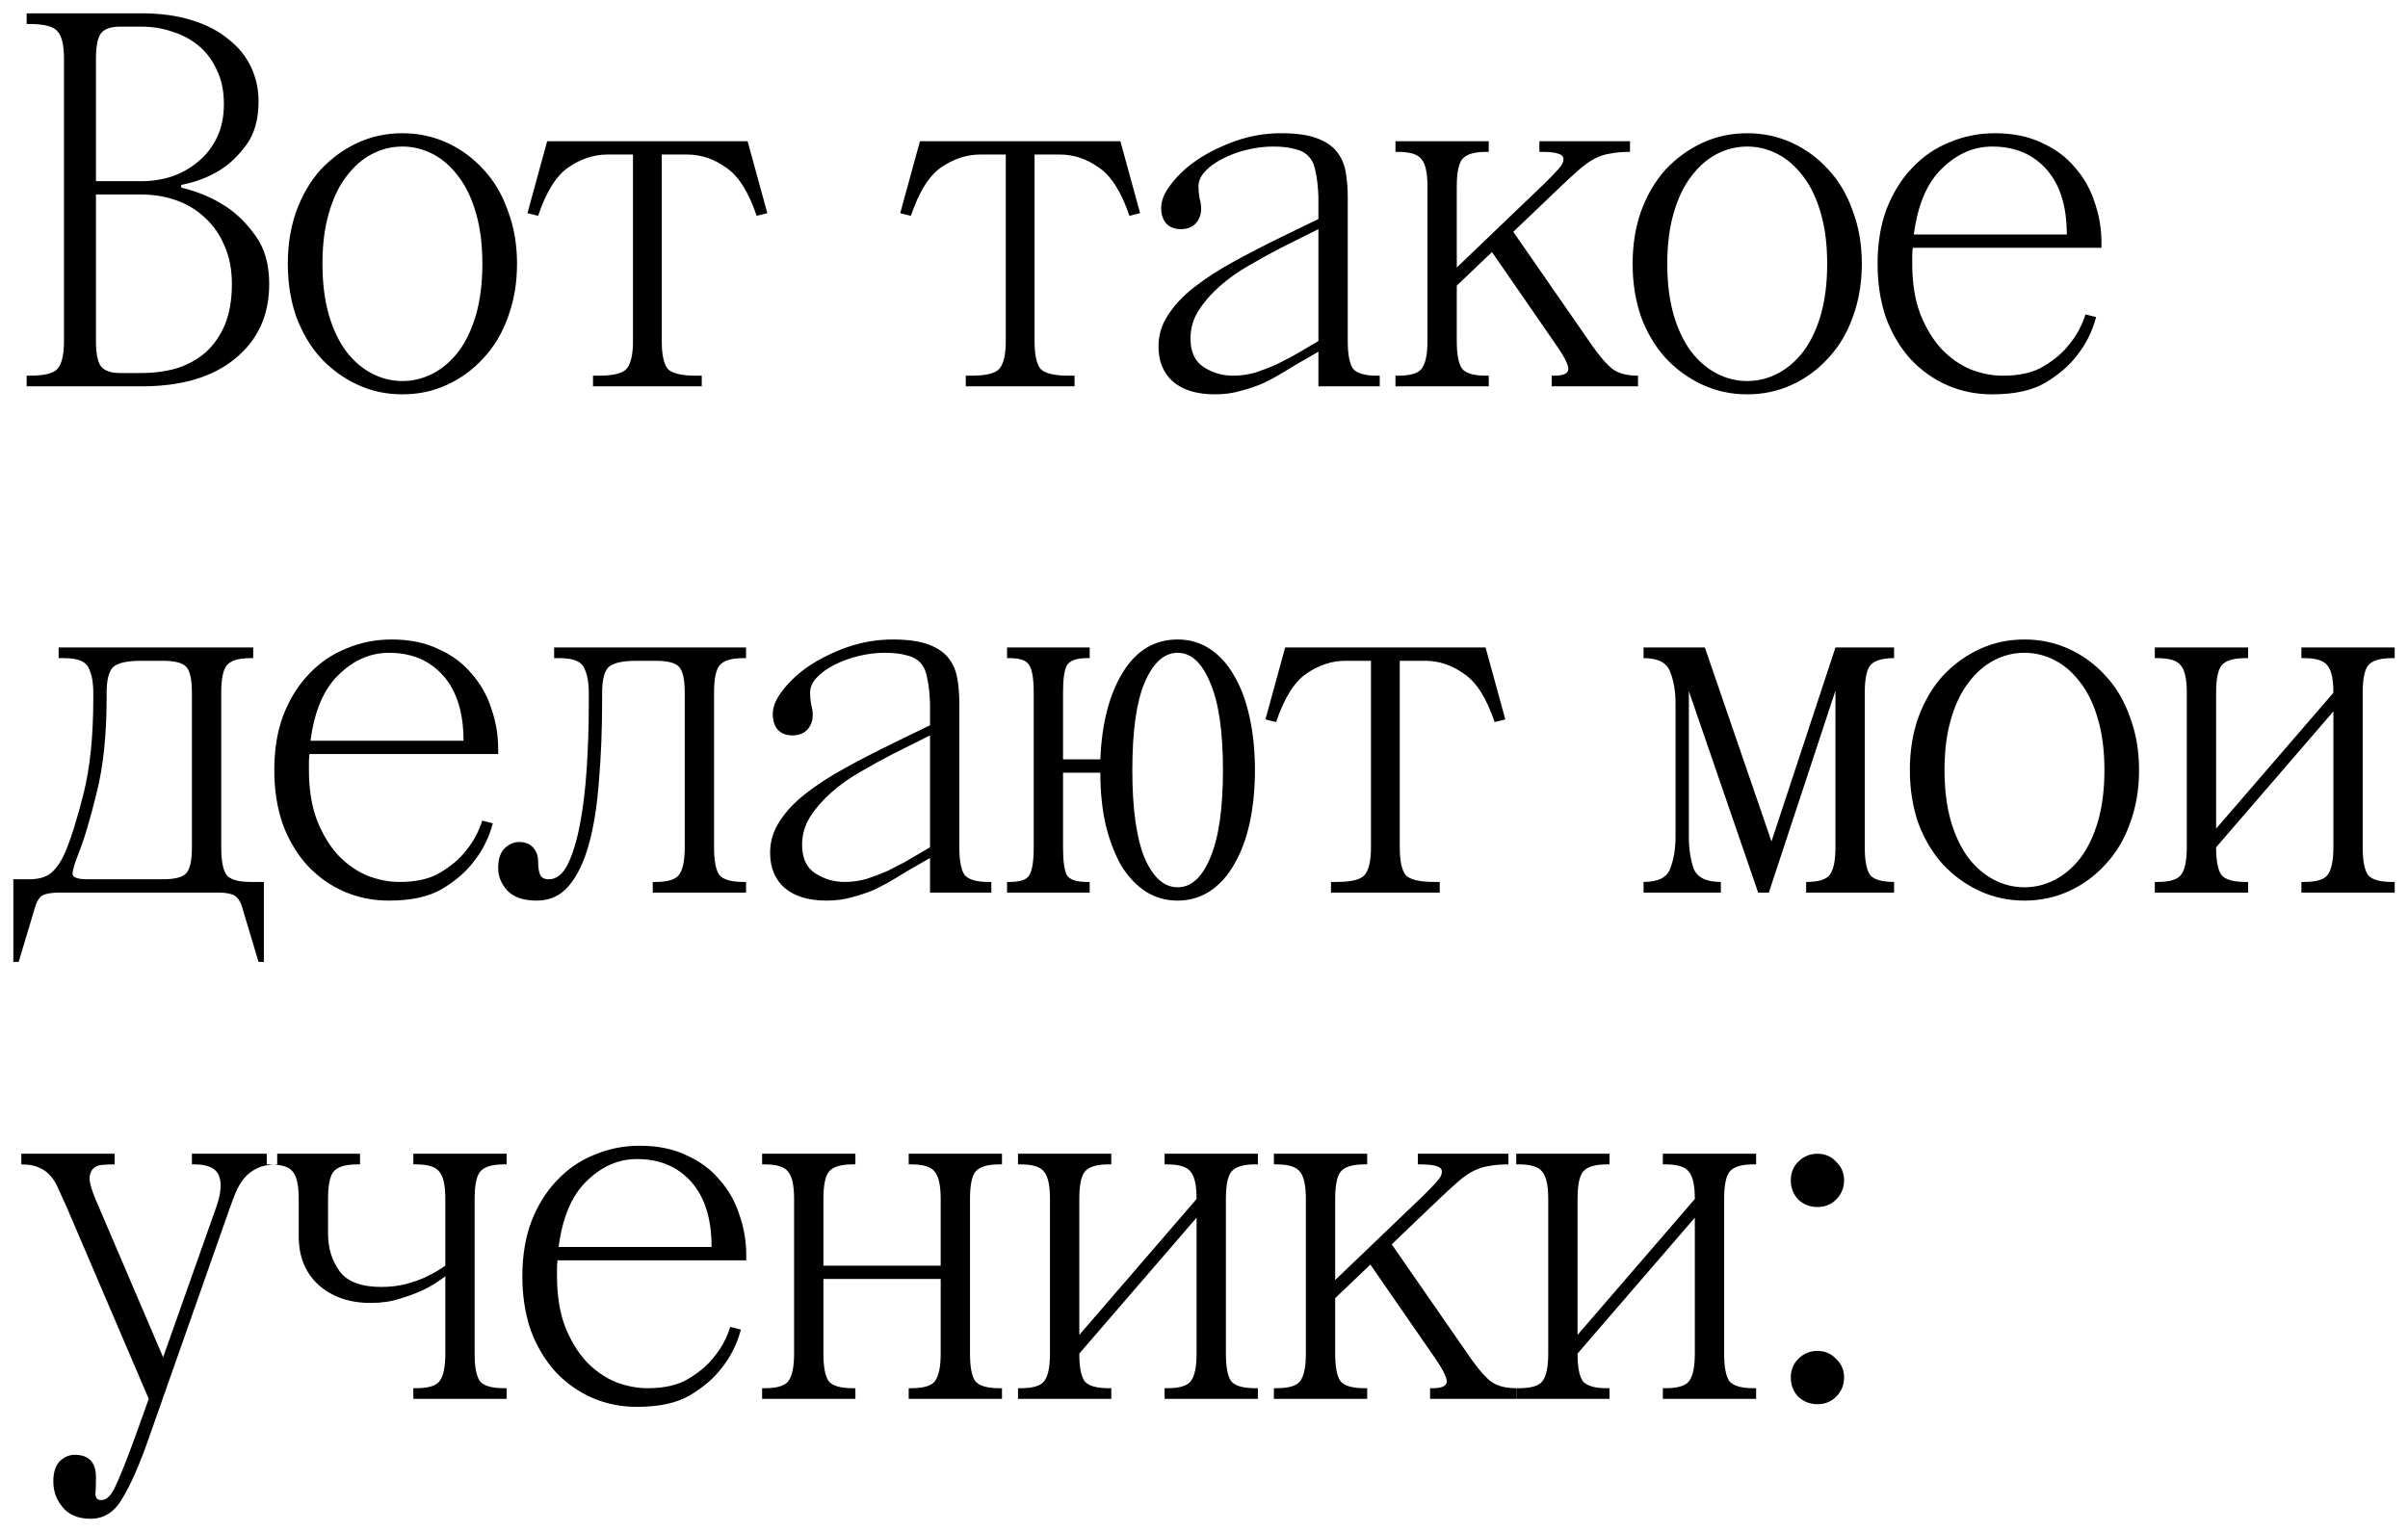 <?xml version="1.0" encoding="UTF-8"?> <svg xmlns="http://www.w3.org/2000/svg" viewBox="5932.192 3914.926 180.694 115"><path fill="black" fill-opacity="1" stroke="" stroke-opacity="1" stroke-width="1" fill-rule="evenodd" id="tSvge331cb8431" d="M 5934.393 3943.126 C 5935.513 3943.126 5936.219 3942.953 5936.513 3942.606 C 5936.833 3942.233 5936.993 3941.539 5936.993 3940.526 C 5936.993 3919.326 5936.993 3919.326 5936.993 3919.326 C 5936.993 3918.313 5936.833 3917.633 5936.513 3917.286 C 5936.219 3916.913 5935.513 3916.726 5934.393 3916.726 C 5934.193 3916.726 5934.193 3916.726 5934.193 3916.726 C 5934.193 3916.726 5934.193 3915.926 5934.193 3915.926 C 5934.193 3915.926 5942.793 3915.926 5942.793 3915.926 C 5944.233 3915.926 5945.499 3916.099 5946.593 3916.446 C 5947.713 3916.793 5948.633 3917.273 5949.353 3917.886 C 5950.099 3918.473 5950.659 3919.166 5951.033 3919.966 C 5951.406 3920.766 5951.593 3921.619 5951.593 3922.526 C 5951.593 3923.886 5951.286 3924.979 5950.673 3925.806 C 5950.086 3926.606 5949.433 3927.233 5948.713 3927.686 C 5947.859 3928.219 5946.886 3928.593 5945.793 3928.806 C 5945.793 3929.006 5945.793 3929.006 5945.793 3929.006 C 5947.019 3929.299 5948.126 3929.766 5949.113 3930.406 C 5949.939 3930.939 5950.686 3931.673 5951.353 3932.606 C 5952.046 3933.539 5952.393 3934.753 5952.393 3936.246 C 5952.393 3938.593 5951.539 3940.459 5949.833 3941.846 C 5948.153 3943.233 5945.806 3943.926 5942.793 3943.926 C 5934.193 3943.926 5934.193 3943.926 5934.193 3943.926 C 5934.193 3943.926 5934.193 3943.126 5934.193 3943.126 C 5934.193 3943.126 5934.393 3943.126 5934.393 3943.126 M 5941.193 3942.926 C 5942.793 3942.926 5942.793 3942.926 5942.793 3942.926 C 5943.753 3942.926 5944.646 3942.806 5945.473 3942.566 C 5946.299 3942.299 5947.019 3941.899 5947.633 3941.366 C 5948.246 3940.806 5948.726 3940.113 5949.073 3939.286 C 5949.419 3938.433 5949.593 3937.419 5949.593 3936.246 C 5949.593 3935.153 5949.406 3934.193 5949.033 3933.366 C 5948.686 3932.539 5948.206 3931.846 5947.593 3931.286 C 5946.979 3930.699 5946.259 3930.259 5945.433 3929.966 C 5944.606 3929.673 5943.726 3929.526 5942.793 3929.526 C 5939.393 3929.526 5939.393 3929.526 5939.393 3929.526 C 5939.393 3929.526 5939.393 3940.526 5939.393 3940.526 C 5939.393 3941.433 5939.513 3942.059 5939.753 3942.406 C 5940.019 3942.753 5940.499 3942.926 5941.193 3942.926Z M 5939.393 3928.526 C 5942.793 3928.526 5942.793 3928.526 5942.793 3928.526 C 5943.593 3928.526 5944.366 3928.406 5945.113 3928.166 C 5945.859 3927.899 5946.513 3927.526 5947.073 3927.046 C 5947.659 3926.566 5948.126 3925.966 5948.473 3925.246 C 5948.819 3924.526 5948.993 3923.686 5948.993 3922.726 C 5948.993 3921.766 5948.819 3920.926 5948.473 3920.206 C 5948.153 3919.486 5947.713 3918.886 5947.153 3918.406 C 5946.593 3917.926 5945.939 3917.566 5945.193 3917.326 C 5944.446 3917.059 5943.646 3916.926 5942.793 3916.926 C 5941.193 3916.926 5941.193 3916.926 5941.193 3916.926 C 5940.499 3916.926 5940.019 3917.099 5939.753 3917.446 C 5939.513 3917.793 5939.393 3918.419 5939.393 3919.326 C 5939.393 3928.526 5939.393 3928.526 5939.393 3928.526 M 5953.789 3934.726 C 5953.789 3933.286 5954.003 3931.966 5954.429 3930.766 C 5954.883 3929.539 5955.496 3928.499 5956.269 3927.646 C 5957.069 3926.793 5957.989 3926.126 5959.029 3925.646 C 5960.069 3925.166 5961.189 3924.926 5962.389 3924.926 C 5963.589 3924.926 5964.709 3925.166 5965.749 3925.646 C 5966.789 3926.126 5967.696 3926.793 5968.469 3927.646 C 5969.269 3928.499 5969.883 3929.539 5970.309 3930.766 C 5970.763 3931.966 5970.989 3933.286 5970.989 3934.726 C 5970.989 3936.166 5970.763 3937.499 5970.309 3938.726 C 5969.883 3939.926 5969.269 3940.953 5968.469 3941.806 C 5967.696 3942.659 5966.789 3943.326 5965.749 3943.806 C 5964.709 3944.286 5963.589 3944.526 5962.389 3944.526 C 5961.189 3944.526 5960.069 3944.286 5959.029 3943.806 C 5957.989 3943.326 5957.069 3942.659 5956.269 3941.806 C 5955.496 3940.953 5954.883 3939.926 5954.429 3938.726 C 5954.003 3937.499 5953.789 3936.166 5953.789 3934.726Z M 5956.389 3934.726 C 5956.389 3936.166 5956.549 3937.446 5956.869 3938.566 C 5957.189 3939.659 5957.629 3940.579 5958.189 3941.326 C 5958.749 3942.046 5959.389 3942.593 5960.109 3942.966 C 5960.829 3943.339 5961.589 3943.526 5962.389 3943.526 C 5963.189 3943.526 5963.949 3943.339 5964.669 3942.966 C 5965.389 3942.593 5966.029 3942.046 5966.589 3941.326 C 5967.149 3940.579 5967.589 3939.659 5967.909 3938.566 C 5968.229 3937.446 5968.389 3936.166 5968.389 3934.726 C 5968.389 3933.286 5968.229 3932.019 5967.909 3930.926 C 5967.589 3929.806 5967.149 3928.886 5966.589 3928.166 C 5966.029 3927.419 5965.389 3926.859 5964.669 3926.486 C 5963.949 3926.113 5963.189 3925.926 5962.389 3925.926 C 5961.589 3925.926 5960.829 3926.113 5960.109 3926.486 C 5959.389 3926.859 5958.749 3927.419 5958.189 3928.166 C 5957.629 3928.886 5957.189 3929.806 5956.869 3930.926 C 5956.549 3932.019 5956.389 3933.286 5956.389 3934.726Z M 5973.251 3925.526 C 5988.291 3925.526 5988.291 3925.526 5988.291 3925.526 C 5988.291 3925.526 5989.771 3930.926 5989.771 3930.926 C 5989.771 3930.926 5988.971 3931.126 5988.971 3931.126 C 5988.357 3929.313 5987.584 3928.099 5986.651 3927.486 C 5985.744 3926.846 5984.784 3926.526 5983.771 3926.526 C 5981.851 3926.526 5981.851 3926.526 5981.851 3926.526 C 5981.851 3926.526 5981.851 3940.526 5981.851 3940.526 C 5981.851 3941.539 5981.997 3942.233 5982.291 3942.606 C 5982.611 3942.953 5983.331 3943.126 5984.451 3943.126 C 5984.851 3943.126 5984.851 3943.126 5984.851 3943.126 C 5984.851 3943.126 5984.851 3943.926 5984.851 3943.926 C 5984.851 3943.926 5976.691 3943.926 5976.691 3943.926 C 5976.691 3943.926 5976.691 3943.126 5976.691 3943.126 C 5976.691 3943.126 5977.091 3943.126 5977.091 3943.126 C 5978.211 3943.126 5978.917 3942.953 5979.211 3942.606 C 5979.531 3942.233 5979.691 3941.539 5979.691 3940.526 C 5979.691 3926.526 5979.691 3926.526 5979.691 3926.526 C 5979.691 3926.526 5977.771 3926.526 5977.771 3926.526 C 5976.757 3926.526 5975.784 3926.846 5974.851 3927.486 C 5973.944 3928.099 5973.184 3929.313 5972.571 3931.126 C 5971.771 3930.926 5971.771 3930.926 5971.771 3930.926 C 5971.771 3930.926 5973.251 3925.526 5973.251 3925.526 M 6001.224 3925.526 C 6016.264 3925.526 6016.264 3925.526 6016.264 3925.526 C 6016.264 3925.526 6017.744 3930.926 6017.744 3930.926 C 6017.744 3930.926 6016.944 3931.126 6016.944 3931.126 C 6016.331 3929.313 6015.557 3928.099 6014.624 3927.486 C 6013.717 3926.846 6012.757 3926.526 6011.744 3926.526 C 6009.824 3926.526 6009.824 3926.526 6009.824 3926.526 C 6009.824 3926.526 6009.824 3940.526 6009.824 3940.526 C 6009.824 3941.539 6009.971 3942.233 6010.264 3942.606 C 6010.584 3942.953 6011.304 3943.126 6012.424 3943.126 C 6012.824 3943.126 6012.824 3943.126 6012.824 3943.126 C 6012.824 3943.126 6012.824 3943.926 6012.824 3943.926 C 6012.824 3943.926 6004.664 3943.926 6004.664 3943.926 C 6004.664 3943.926 6004.664 3943.126 6004.664 3943.126 C 6004.664 3943.126 6005.064 3943.126 6005.064 3943.126 C 6006.184 3943.126 6006.891 3942.953 6007.184 3942.606 C 6007.504 3942.233 6007.664 3941.539 6007.664 3940.526 C 6007.664 3926.526 6007.664 3926.526 6007.664 3926.526 C 6007.664 3926.526 6005.744 3926.526 6005.744 3926.526 C 6004.731 3926.526 6003.757 3926.846 6002.824 3927.486 C 6001.917 3928.099 6001.157 3929.313 6000.544 3931.126 C 5999.744 3930.926 5999.744 3930.926 5999.744 3930.926 C 5999.744 3930.926 6001.224 3925.526 6001.224 3925.526 M 6019.125 3940.926 C 6019.125 3940.073 6019.365 3939.286 6019.845 3938.566 C 6020.325 3937.819 6020.979 3937.126 6021.805 3936.486 C 6022.659 3935.819 6023.645 3935.179 6024.765 3934.566 C 6025.885 3933.953 6027.072 3933.339 6028.325 3932.726 C 6031.125 3931.366 6031.125 3931.366 6031.125 3931.366 C 6031.125 3931.366 6031.125 3929.726 6031.125 3929.726 C 6031.099 3928.979 6031.032 3928.366 6030.925 3927.886 C 6030.845 3927.379 6030.685 3926.993 6030.445 3926.726 C 6030.205 3926.433 6029.859 3926.233 6029.405 3926.126 C 6028.979 3925.993 6028.419 3925.926 6027.725 3925.926 C 6027.085 3925.926 6026.432 3926.006 6025.765 3926.166 C 6025.099 3926.326 6024.485 3926.553 6023.925 3926.846 C 6023.392 3927.113 6022.952 3927.433 6022.605 3927.806 C 6022.285 3928.153 6022.125 3928.526 6022.125 3928.926 C 6022.125 3929.219 6022.152 3929.513 6022.205 3929.806 C 6022.285 3930.099 6022.325 3930.353 6022.325 3930.566 C 6022.325 3931.046 6022.179 3931.433 6021.885 3931.726 C 6021.619 3931.993 6021.259 3932.126 6020.805 3932.126 C 6020.352 3932.126 6019.992 3931.993 6019.725 3931.726 C 6019.459 3931.433 6019.325 3931.033 6019.325 3930.526 C 6019.325 3929.966 6019.579 3929.366 6020.085 3928.726 C 6020.592 3928.059 6021.259 3927.446 6022.085 3926.886 C 6022.939 3926.326 6023.899 3925.859 6024.965 3925.486 C 6026.059 3925.113 6027.179 3924.926 6028.325 3924.926 C 6029.419 3924.926 6030.299 3925.046 6030.965 3925.286 C 6031.632 3925.526 6032.139 3925.859 6032.485 3926.286 C 6032.832 3926.713 6033.059 3927.219 6033.166 3927.806 C 6033.272 3928.393 6033.326 3929.033 6033.326 3929.726 C 6033.326 3940.526 6033.326 3940.526 6033.326 3940.526 C 6033.326 3941.539 6033.459 3942.233 6033.726 3942.606 C 6034.019 3942.953 6034.619 3943.126 6035.526 3943.126 C 6035.726 3943.126 6035.726 3943.126 6035.726 3943.126 C 6035.726 3943.126 6035.726 3943.926 6035.726 3943.926 C 6035.726 3943.926 6031.125 3943.926 6031.125 3943.926 C 6031.125 3943.926 6031.125 3941.326 6031.125 3941.326 C 6031.125 3941.326 6030.085 3941.926 6030.085 3941.926 C 6029.605 3942.193 6029.112 3942.486 6028.605 3942.806 C 6028.125 3943.099 6027.619 3943.379 6027.085 3943.646 C 6026.552 3943.886 6025.979 3944.086 6025.365 3944.246 C 6024.752 3944.433 6024.085 3944.526 6023.365 3944.526 C 6022.005 3944.526 6020.952 3944.206 6020.205 3943.566 C 6019.485 3942.926 6019.125 3942.046 6019.125 3940.926Z M 6021.525 3940.326 C 6021.525 3941.339 6021.859 3942.059 6022.525 3942.486 C 6023.192 3942.913 6023.925 3943.126 6024.725 3943.126 C 6025.285 3943.126 6025.845 3943.046 6026.405 3942.886 C 6026.965 3942.699 6027.485 3942.499 6027.965 3942.286 C 6028.445 3942.046 6028.859 3941.833 6029.205 3941.646 C 6029.579 3941.433 6029.832 3941.286 6029.965 3941.206 C 6031.125 3940.526 6031.125 3940.526 6031.125 3940.526 C 6031.125 3940.526 6031.125 3932.126 6031.125 3932.126 C 6031.125 3932.126 6028.325 3933.526 6028.325 3933.526 C 6027.552 3933.926 6026.752 3934.366 6025.925 3934.846 C 6025.125 3935.299 6024.392 3935.819 6023.725 3936.406 C 6023.085 3936.966 6022.552 3937.579 6022.125 3938.246 C 6021.725 3938.886 6021.525 3939.579 6021.525 3940.326Z M 6036.907 3926.326 C 6036.907 3925.526 6036.907 3925.526 6036.907 3925.526 C 6036.907 3925.526 6043.907 3925.526 6043.907 3925.526 C 6043.907 3925.526 6043.907 3926.326 6043.907 3926.326 C 6043.907 3926.326 6043.707 3926.326 6043.707 3926.326 C 6042.8 3926.326 6042.2 3926.513 6041.907 3926.886 C 6041.64 3927.233 6041.507 3927.913 6041.507 3928.926 C 6041.507 3935.006 6041.507 3935.006 6041.507 3935.006 C 6041.507 3935.006 6048.187 3928.606 6048.187 3928.606 C 6048.56 3928.233 6048.867 3927.913 6049.107 3927.646 C 6049.374 3927.353 6049.507 3927.113 6049.507 3926.926 C 6049.534 3926.713 6049.427 3926.566 6049.187 3926.486 C 6048.947 3926.379 6048.52 3926.326 6047.907 3926.326 C 6047.707 3926.326 6047.707 3926.326 6047.707 3926.326 C 6047.707 3926.326 6047.707 3925.526 6047.707 3925.526 C 6047.707 3925.526 6054.507 3925.526 6054.507 3925.526 C 6054.507 3925.526 6054.507 3926.326 6054.507 3926.326 C 6053.947 3926.326 6053.467 3926.366 6053.067 3926.446 C 6052.667 3926.499 6052.28 3926.619 6051.907 3926.806 C 6051.534 3926.993 6051.147 3927.259 6050.747 3927.606 C 6050.347 3927.953 6049.867 3928.393 6049.307 3928.926 C 6045.747 3932.326 6045.747 3932.326 6045.747 3932.326 C 6045.747 3932.326 6051.707 3940.926 6051.707 3940.926 C 6052.294 3941.753 6052.8 3942.326 6053.227 3942.646 C 6053.68 3942.966 6054.307 3943.126 6055.107 3943.126 C 6055.107 3943.926 6055.107 3943.926 6055.107 3943.926 C 6055.107 3943.926 6048.627 3943.926 6048.627 3943.926 C 6048.627 3943.926 6048.627 3943.126 6048.627 3943.126 C 6048.627 3943.126 6048.827 3943.126 6048.827 3943.126 C 6049.44 3943.126 6049.787 3942.993 6049.867 3942.726 C 6049.947 3942.459 6049.68 3941.873 6049.067 3940.966 C 6044.147 3933.846 6044.147 3933.846 6044.147 3933.846 C 6044.147 3933.846 6041.507 3936.366 6041.507 3936.366 C 6041.507 3936.366 6041.507 3940.526 6041.507 3940.526 C 6041.507 3941.539 6041.64 3942.233 6041.907 3942.606 C 6042.2 3942.953 6042.8 3943.126 6043.707 3943.126 C 6043.907 3943.126 6043.907 3943.126 6043.907 3943.126 C 6043.907 3943.126 6043.907 3943.926 6043.907 3943.926 C 6043.907 3943.926 6036.907 3943.926 6036.907 3943.926 C 6036.907 3943.926 6036.907 3943.126 6036.907 3943.126 C 6036.907 3943.126 6037.107 3943.126 6037.107 3943.126 C 6038.014 3943.126 6038.6 3942.953 6038.867 3942.606 C 6039.16 3942.233 6039.307 3941.539 6039.307 3940.526 C 6039.307 3928.926 6039.307 3928.926 6039.307 3928.926 C 6039.307 3927.913 6039.16 3927.233 6038.867 3926.886 C 6038.6 3926.513 6038.014 3926.326 6037.107 3926.326 C 6036.907 3926.326 6036.907 3926.326 6036.907 3926.326 M 6054.702 3934.726 C 6054.702 3933.286 6054.916 3931.966 6055.342 3930.766 C 6055.796 3929.539 6056.409 3928.499 6057.182 3927.646 C 6057.982 3926.793 6058.902 3926.126 6059.942 3925.646 C 6060.982 3925.166 6062.102 3924.926 6063.302 3924.926 C 6064.502 3924.926 6065.622 3925.166 6066.662 3925.646 C 6067.702 3926.126 6068.609 3926.793 6069.382 3927.646 C 6070.182 3928.499 6070.796 3929.539 6071.222 3930.766 C 6071.676 3931.966 6071.902 3933.286 6071.902 3934.726 C 6071.902 3936.166 6071.676 3937.499 6071.222 3938.726 C 6070.796 3939.926 6070.182 3940.953 6069.382 3941.806 C 6068.609 3942.659 6067.702 3943.326 6066.662 3943.806 C 6065.622 3944.286 6064.502 3944.526 6063.302 3944.526 C 6062.102 3944.526 6060.982 3944.286 6059.942 3943.806 C 6058.902 3943.326 6057.982 3942.659 6057.182 3941.806 C 6056.409 3940.953 6055.796 3939.926 6055.342 3938.726 C 6054.916 3937.499 6054.702 3936.166 6054.702 3934.726Z M 6057.302 3934.726 C 6057.302 3936.166 6057.462 3937.446 6057.782 3938.566 C 6058.102 3939.659 6058.542 3940.579 6059.102 3941.326 C 6059.662 3942.046 6060.302 3942.593 6061.022 3942.966 C 6061.742 3943.339 6062.502 3943.526 6063.302 3943.526 C 6064.102 3943.526 6064.862 3943.339 6065.582 3942.966 C 6066.302 3942.593 6066.942 3942.046 6067.502 3941.326 C 6068.062 3940.579 6068.502 3939.659 6068.822 3938.566 C 6069.142 3937.446 6069.302 3936.166 6069.302 3934.726 C 6069.302 3933.286 6069.142 3932.019 6068.822 3930.926 C 6068.502 3929.806 6068.062 3928.886 6067.502 3928.166 C 6066.942 3927.419 6066.302 3926.859 6065.582 3926.486 C 6064.862 3926.113 6064.102 3925.926 6063.302 3925.926 C 6062.502 3925.926 6061.742 3926.113 6061.022 3926.486 C 6060.302 3926.859 6059.662 3927.419 6059.102 3928.166 C 6058.542 3928.886 6058.102 3929.806 6057.782 3930.926 C 6057.462 3932.019 6057.302 3933.286 6057.302 3934.726Z M 6073.084 3934.726 C 6073.084 3933.179 6073.31 3931.806 6073.764 3930.606 C 6074.244 3929.379 6074.884 3928.353 6075.684 3927.526 C 6076.484 3926.673 6077.417 3926.033 6078.484 3925.606 C 6079.55 3925.153 6080.684 3924.926 6081.884 3924.926 C 6083.244 3924.926 6084.417 3925.166 6085.404 3925.646 C 6086.417 3926.099 6087.244 3926.713 6087.884 3927.486 C 6088.55 3928.233 6089.044 3929.099 6089.364 3930.086 C 6089.71 3931.073 6089.884 3932.086 6089.884 3933.126 C 6089.884 3933.526 6089.884 3933.526 6089.884 3933.526 C 6089.884 3933.526 6075.724 3933.526 6075.724 3933.526 C 6075.697 3933.739 6075.684 3933.939 6075.684 3934.126 C 6075.684 3934.313 6075.684 3934.513 6075.684 3934.726 C 6075.684 3936.166 6075.884 3937.419 6076.284 3938.486 C 6076.71 3939.553 6077.244 3940.433 6077.884 3941.126 C 6078.524 3941.793 6079.244 3942.299 6080.044 3942.646 C 6080.87 3942.966 6081.684 3943.126 6082.484 3943.126 C 6083.764 3943.126 6084.79 3942.886 6085.564 3942.406 C 6086.364 3941.926 6086.99 3941.393 6087.444 3940.806 C 6088.004 3940.139 6088.417 3939.379 6088.684 3938.526 C 6089.484 3938.726 6089.484 3938.726 6089.484 3938.726 C 6089.19 3939.819 6088.71 3940.779 6088.044 3941.606 C 6087.484 3942.353 6086.697 3943.033 6085.684 3943.646 C 6084.697 3944.233 6083.364 3944.526 6081.684 3944.526 C 6080.484 3944.526 6079.364 3944.299 6078.324 3943.846 C 6077.284 3943.393 6076.364 3942.739 6075.564 3941.886 C 6074.79 3941.033 6074.177 3940.006 6073.724 3938.806 C 6073.297 3937.579 6073.084 3936.219 6073.084 3934.726Z M 6075.804 3932.526 C 6087.284 3932.526 6087.284 3932.526 6087.284 3932.526 C 6087.284 3930.419 6086.777 3928.793 6085.764 3927.646 C 6084.75 3926.499 6083.39 3925.926 6081.684 3925.926 C 6080.297 3925.926 6079.044 3926.473 6077.924 3927.566 C 6076.804 3928.633 6076.097 3930.286 6075.804 3932.526Z M 5934.393 3980.926 C 5935.086 3980.926 5935.633 3980.766 5936.033 3980.446 C 5936.433 3980.099 5936.779 3979.593 5937.073 3978.926 C 5937.526 3977.859 5937.993 3976.366 5938.473 3974.446 C 5938.953 3972.526 5939.193 3970.153 5939.193 3967.326 C 5939.193 3966.926 5939.193 3966.926 5939.193 3966.926 C 5939.193 3966.126 5939.073 3965.499 5938.833 3965.046 C 5938.619 3964.566 5938.006 3964.326 5936.993 3964.326 C 5936.593 3964.326 5936.593 3964.326 5936.593 3964.326 C 5936.593 3964.326 5936.593 3963.526 5936.593 3963.526 C 5936.593 3963.526 5951.193 3963.526 5951.193 3963.526 C 5951.193 3963.526 5951.193 3964.326 5951.193 3964.326 C 5951.193 3964.326 5950.993 3964.326 5950.993 3964.326 C 5950.086 3964.326 5949.486 3964.513 5949.193 3964.886 C 5948.926 3965.233 5948.793 3965.913 5948.793 3966.926 C 5948.793 3978.526 5948.793 3978.526 5948.793 3978.526 C 5948.793 3979.539 5948.926 3980.233 5949.193 3980.606 C 5949.486 3980.953 5950.086 3981.126 5950.993 3981.126 C 5951.993 3981.126 5951.993 3981.126 5951.993 3981.126 C 5951.993 3981.126 5951.993 3987.126 5951.993 3987.126 C 5951.993 3987.126 5951.593 3987.126 5951.593 3987.126 C 5951.593 3987.126 5950.393 3983.126 5950.393 3983.126 C 5950.259 3982.619 5950.046 3982.286 5949.753 3982.126 C 5949.486 3981.993 5949.099 3981.926 5948.593 3981.926 C 5936.593 3981.926 5936.593 3981.926 5936.593 3981.926 C 5936.086 3981.926 5935.686 3981.993 5935.393 3982.126 C 5935.126 3982.286 5934.926 3982.619 5934.793 3983.126 C 5933.593 3987.126 5933.593 3987.126 5933.593 3987.126 C 5933.593 3987.126 5933.193 3987.126 5933.193 3987.126 C 5933.193 3987.126 5933.193 3980.926 5933.193 3980.926 C 5933.193 3980.926 5934.393 3980.926 5934.393 3980.926 M 5938.793 3980.926 C 5944.393 3980.926 5944.393 3980.926 5944.393 3980.926 C 5945.299 3980.926 5945.886 3980.779 5946.153 3980.486 C 5946.446 3980.193 5946.593 3979.539 5946.593 3978.526 C 5946.593 3966.926 5946.593 3966.926 5946.593 3966.926 C 5946.593 3965.913 5946.446 3965.259 5946.153 3964.966 C 5945.886 3964.673 5945.299 3964.526 5944.393 3964.526 C 5942.793 3964.526 5942.793 3964.526 5942.793 3964.526 C 5941.673 3964.526 5940.953 3964.699 5940.633 3965.046 C 5940.339 3965.393 5940.193 3966.019 5940.193 3966.926 C 5940.193 3967.326 5940.193 3967.326 5940.193 3967.326 C 5940.193 3970.099 5939.939 3972.486 5939.433 3974.486 C 5938.953 3976.459 5938.486 3978.006 5938.033 3979.126 C 5937.793 3979.739 5937.659 3980.193 5937.633 3980.486 C 5937.606 3980.779 5937.993 3980.926 5938.793 3980.926Z M 5952.774 3972.726 C 5952.774 3971.179 5953 3969.806 5953.454 3968.606 C 5953.934 3967.379 5954.574 3966.353 5955.374 3965.526 C 5956.174 3964.673 5957.107 3964.033 5958.174 3963.606 C 5959.24 3963.153 5960.374 3962.926 5961.574 3962.926 C 5962.934 3962.926 5964.107 3963.166 5965.094 3963.646 C 5966.107 3964.099 5966.934 3964.713 5967.574 3965.486 C 5968.24 3966.233 5968.734 3967.099 5969.054 3968.086 C 5969.4 3969.073 5969.574 3970.086 5969.574 3971.126 C 5969.574 3971.526 5969.574 3971.526 5969.574 3971.526 C 5969.574 3971.526 5955.414 3971.526 5955.414 3971.526 C 5955.387 3971.739 5955.374 3971.939 5955.374 3972.126 C 5955.374 3972.313 5955.374 3972.513 5955.374 3972.726 C 5955.374 3974.166 5955.574 3975.419 5955.974 3976.486 C 5956.4 3977.553 5956.934 3978.433 5957.574 3979.126 C 5958.214 3979.793 5958.934 3980.299 5959.734 3980.646 C 5960.56 3980.966 5961.374 3981.126 5962.174 3981.126 C 5963.454 3981.126 5964.48 3980.886 5965.254 3980.406 C 5966.054 3979.926 5966.68 3979.393 5967.134 3978.806 C 5967.694 3978.139 5968.107 3977.379 5968.374 3976.526 C 5969.174 3976.726 5969.174 3976.726 5969.174 3976.726 C 5968.88 3977.819 5968.4 3978.779 5967.734 3979.606 C 5967.174 3980.353 5966.387 3981.033 5965.374 3981.646 C 5964.387 3982.233 5963.054 3982.526 5961.374 3982.526 C 5960.174 3982.526 5959.054 3982.299 5958.014 3981.846 C 5956.974 3981.393 5956.054 3980.739 5955.254 3979.886 C 5954.48 3979.033 5953.867 3978.006 5953.414 3976.806 C 5952.987 3975.579 5952.774 3974.219 5952.774 3972.726Z M 5955.494 3970.526 C 5966.974 3970.526 5966.974 3970.526 5966.974 3970.526 C 5966.974 3968.419 5966.467 3966.793 5965.454 3965.646 C 5964.44 3964.499 5963.08 3963.926 5961.374 3963.926 C 5959.987 3963.926 5958.734 3964.473 5957.614 3965.566 C 5956.494 3966.633 5955.787 3968.286 5955.494 3970.526Z M 5971.134 3978.126 C 5971.614 3978.126 5971.974 3978.273 5972.214 3978.566 C 5972.454 3978.833 5972.574 3979.179 5972.574 3979.606 C 5972.574 3980.059 5972.627 3980.393 5972.734 3980.606 C 5972.84 3980.819 5973.054 3980.926 5973.374 3980.926 C 5973.934 3980.926 5974.4 3980.566 5974.774 3979.846 C 5975.147 3979.099 5975.454 3978.113 5975.694 3976.886 C 5975.934 3975.659 5976.107 3974.259 5976.214 3972.686 C 5976.32 3971.086 5976.374 3969.433 5976.374 3967.726 C 5976.374 3966.926 5976.374 3966.926 5976.374 3966.926 C 5976.374 3966.126 5976.254 3965.499 5976.014 3965.046 C 5975.8 3964.566 5975.187 3964.326 5974.174 3964.326 C 5973.774 3964.326 5973.774 3964.326 5973.774 3964.326 C 5973.774 3964.326 5973.774 3963.526 5973.774 3963.526 C 5973.774 3963.526 5988.174 3963.526 5988.174 3963.526 C 5988.174 3963.526 5988.174 3964.326 5988.174 3964.326 C 5988.174 3964.326 5987.974 3964.326 5987.974 3964.326 C 5987.067 3964.326 5986.467 3964.513 5986.174 3964.886 C 5985.907 3965.233 5985.774 3965.913 5985.774 3966.926 C 5985.774 3978.526 5985.774 3978.526 5985.774 3978.526 C 5985.774 3979.539 5985.907 3980.233 5986.174 3980.606 C 5986.467 3980.953 5987.067 3981.126 5987.974 3981.126 C 5988.174 3981.126 5988.174 3981.126 5988.174 3981.126 C 5988.174 3981.126 5988.174 3981.926 5988.174 3981.926 C 5988.174 3981.926 5981.174 3981.926 5981.174 3981.926 C 5981.174 3981.926 5981.174 3981.126 5981.174 3981.126 C 5981.174 3981.126 5981.374 3981.126 5981.374 3981.126 C 5982.28 3981.126 5982.867 3980.953 5983.134 3980.606 C 5983.427 3980.233 5983.574 3979.539 5983.574 3978.526 C 5983.574 3966.926 5983.574 3966.926 5983.574 3966.926 C 5983.574 3965.913 5983.427 3965.259 5983.134 3964.966 C 5982.867 3964.673 5982.28 3964.526 5981.374 3964.526 C 5979.974 3964.526 5979.974 3964.526 5979.974 3964.526 C 5978.854 3964.526 5978.134 3964.699 5977.814 3965.046 C 5977.52 3965.393 5977.374 3966.019 5977.374 3966.926 C 5977.374 3967.526 5977.374 3967.526 5977.374 3967.526 C 5977.374 3969.713 5977.294 3971.726 5977.134 3973.566 C 5977 3975.406 5976.747 3976.993 5976.374 3978.326 C 5976 3979.659 5975.494 3980.699 5974.854 3981.446 C 5974.24 3982.166 5973.44 3982.526 5972.454 3982.526 C 5971.467 3982.526 5970.734 3982.273 5970.254 3981.766 C 5969.8 3981.259 5969.574 3980.699 5969.574 3980.086 C 5969.574 3979.419 5969.734 3978.926 5970.054 3978.606 C 5970.4 3978.286 5970.76 3978.126 5971.134 3978.126Z M 5989.98 3978.926 C 5989.98 3978.073 5990.22 3977.286 5990.7 3976.566 C 5991.18 3975.819 5991.833 3975.126 5992.66 3974.486 C 5993.513 3973.819 5994.5 3973.179 5995.62 3972.566 C 5996.74 3971.953 5997.927 3971.339 5999.18 3970.726 C 6001.98 3969.366 6001.98 3969.366 6001.98 3969.366 C 6001.98 3969.366 6001.98 3967.726 6001.98 3967.726 C 6001.953 3966.979 6001.887 3966.366 6001.78 3965.886 C 6001.7 3965.379 6001.54 3964.993 6001.3 3964.726 C 6001.06 3964.433 6000.713 3964.233 6000.26 3964.126 C 5999.833 3963.993 5999.273 3963.926 5998.58 3963.926 C 5997.94 3963.926 5997.287 3964.006 5996.62 3964.166 C 5995.953 3964.326 5995.34 3964.553 5994.78 3964.846 C 5994.247 3965.113 5993.807 3965.433 5993.46 3965.806 C 5993.14 3966.153 5992.98 3966.526 5992.98 3966.926 C 5992.98 3967.219 5993.007 3967.513 5993.06 3967.806 C 5993.14 3968.099 5993.18 3968.353 5993.18 3968.566 C 5993.18 3969.046 5993.033 3969.433 5992.74 3969.726 C 5992.473 3969.993 5992.113 3970.126 5991.66 3970.126 C 5991.207 3970.126 5990.847 3969.993 5990.58 3969.726 C 5990.313 3969.433 5990.18 3969.033 5990.18 3968.526 C 5990.18 3967.966 5990.433 3967.366 5990.94 3966.726 C 5991.447 3966.059 5992.113 3965.446 5992.94 3964.886 C 5993.793 3964.326 5994.753 3963.859 5995.82 3963.486 C 5996.913 3963.113 5998.033 3962.926 5999.18 3962.926 C 6000.273 3962.926 6001.153 3963.046 6001.82 3963.286 C 6002.487 3963.526 6002.993 3963.859 6003.34 3964.286 C 6003.687 3964.713 6003.913 3965.219 6004.02 3965.806 C 6004.127 3966.393 6004.18 3967.033 6004.18 3967.726 C 6004.18 3978.526 6004.18 3978.526 6004.18 3978.526 C 6004.18 3979.539 6004.313 3980.233 6004.58 3980.606 C 6004.873 3980.953 6005.473 3981.126 6006.38 3981.126 C 6006.58 3981.126 6006.58 3981.126 6006.58 3981.126 C 6006.58 3981.126 6006.58 3981.926 6006.58 3981.926 C 6006.58 3981.926 6001.98 3981.926 6001.98 3981.926 C 6001.98 3981.926 6001.98 3979.326 6001.98 3979.326 C 6001.98 3979.326 6000.94 3979.926 6000.94 3979.926 C 6000.46 3980.193 5999.967 3980.486 5999.46 3980.806 C 5998.98 3981.099 5998.473 3981.379 5997.94 3981.646 C 5997.407 3981.886 5996.833 3982.086 5996.22 3982.246 C 5995.607 3982.433 5994.94 3982.526 5994.22 3982.526 C 5992.86 3982.526 5991.807 3982.206 5991.06 3981.566 C 5990.34 3980.926 5989.98 3980.046 5989.98 3978.926Z M 5992.38 3978.326 C 5992.38 3979.339 5992.713 3980.059 5993.38 3980.486 C 5994.047 3980.913 5994.78 3981.126 5995.58 3981.126 C 5996.14 3981.126 5996.7 3981.046 5997.26 3980.886 C 5997.82 3980.699 5998.34 3980.499 5998.82 3980.286 C 5999.3 3980.046 5999.713 3979.833 6000.06 3979.646 C 6000.433 3979.433 6000.687 3979.286 6000.82 3979.206 C 6001.98 3978.526 6001.98 3978.526 6001.98 3978.526 C 6001.98 3978.526 6001.98 3970.126 6001.98 3970.126 C 6001.98 3970.126 5999.18 3971.526 5999.18 3971.526 C 5998.407 3971.926 5997.607 3972.366 5996.78 3972.846 C 5995.98 3973.299 5995.247 3973.819 5994.58 3974.406 C 5993.94 3974.966 5993.407 3975.579 5992.98 3976.246 C 5992.58 3976.886 5992.38 3977.579 5992.38 3978.326Z M 6007.761 3981.126 C 6007.961 3981.126 6007.961 3981.126 6007.961 3981.126 C 6008.761 3981.126 6009.255 3980.953 6009.441 3980.606 C 6009.655 3980.233 6009.761 3979.539 6009.761 3978.526 C 6009.761 3966.926 6009.761 3966.926 6009.761 3966.926 C 6009.761 3965.913 6009.655 3965.233 6009.441 3964.886 C 6009.255 3964.513 6008.761 3964.326 6007.961 3964.326 C 6007.761 3964.326 6007.761 3964.326 6007.761 3964.326 C 6007.761 3964.326 6007.761 3963.526 6007.761 3963.526 C 6007.761 3963.526 6013.961 3963.526 6013.961 3963.526 C 6013.961 3963.526 6013.961 3964.326 6013.961 3964.326 C 6013.961 3964.326 6013.761 3964.326 6013.761 3964.326 C 6012.961 3964.326 6012.455 3964.513 6012.241 3964.886 C 6012.055 3965.233 6011.961 3965.913 6011.961 3966.926 C 6011.961 3971.926 6011.961 3971.926 6011.961 3971.926 C 6011.961 3971.926 6014.761 3971.926 6014.761 3971.926 C 6014.868 3969.233 6015.428 3967.059 6016.441 3965.406 C 6017.455 3963.753 6018.828 3962.926 6020.561 3962.926 C 6021.468 3962.926 6022.281 3963.166 6023.001 3963.646 C 6023.721 3964.126 6024.321 3964.793 6024.801 3965.646 C 6025.308 3966.499 6025.695 3967.539 6025.961 3968.766 C 6026.228 3969.966 6026.361 3971.286 6026.361 3972.726 C 6026.361 3974.166 6026.228 3975.499 6025.961 3976.726 C 6025.695 3977.926 6025.308 3978.953 6024.801 3979.806 C 6024.321 3980.659 6023.721 3981.326 6023.001 3981.806 C 6022.281 3982.286 6021.468 3982.526 6020.561 3982.526 C 6019.681 3982.526 6018.881 3982.299 6018.161 3981.846 C 6017.441 3981.366 6016.828 3980.713 6016.321 3979.886 C 6015.841 3979.033 6015.455 3978.019 6015.161 3976.846 C 6014.895 3975.673 6014.761 3974.366 6014.761 3972.926 C 6011.961 3972.926 6011.961 3972.926 6011.961 3972.926 C 6011.961 3972.926 6011.961 3978.526 6011.961 3978.526 C 6011.961 3979.539 6012.055 3980.233 6012.241 3980.606 C 6012.455 3980.953 6012.961 3981.126 6013.761 3981.126 C 6013.961 3981.126 6013.961 3981.126 6013.961 3981.126 C 6013.961 3981.126 6013.961 3981.926 6013.961 3981.926 C 6013.961 3981.926 6007.761 3981.926 6007.761 3981.926 C 6007.761 3981.926 6007.761 3981.126 6007.761 3981.126 M 6020.561 3981.526 C 6021.575 3981.526 6022.388 3980.793 6023.001 3979.326 C 6023.641 3977.833 6023.961 3975.633 6023.961 3972.726 C 6023.961 3969.819 6023.641 3967.633 6023.001 3966.166 C 6022.388 3964.673 6021.575 3963.926 6020.561 3963.926 C 6019.548 3963.926 6018.721 3964.673 6018.081 3966.166 C 6017.468 3967.633 6017.161 3969.819 6017.161 3972.726 C 6017.161 3975.633 6017.468 3977.833 6018.081 3979.326 C 6018.721 3980.793 6019.548 3981.526 6020.561 3981.526Z M 6028.629 3963.526 C 6043.669 3963.526 6043.669 3963.526 6043.669 3963.526 C 6043.669 3963.526 6045.149 3968.926 6045.149 3968.926 C 6045.149 3968.926 6044.349 3969.126 6044.349 3969.126 C 6043.736 3967.313 6042.963 3966.099 6042.029 3965.486 C 6041.123 3964.846 6040.163 3964.526 6039.149 3964.526 C 6037.229 3964.526 6037.229 3964.526 6037.229 3964.526 C 6037.229 3964.526 6037.229 3978.526 6037.229 3978.526 C 6037.229 3979.539 6037.376 3980.233 6037.669 3980.606 C 6037.989 3980.953 6038.709 3981.126 6039.829 3981.126 C 6040.229 3981.126 6040.229 3981.126 6040.229 3981.126 C 6040.229 3981.126 6040.229 3981.926 6040.229 3981.926 C 6040.229 3981.926 6032.069 3981.926 6032.069 3981.926 C 6032.069 3981.926 6032.069 3981.126 6032.069 3981.126 C 6032.069 3981.126 6032.469 3981.126 6032.469 3981.126 C 6033.589 3981.126 6034.296 3980.953 6034.589 3980.606 C 6034.909 3980.233 6035.069 3979.539 6035.069 3978.526 C 6035.069 3964.526 6035.069 3964.526 6035.069 3964.526 C 6035.069 3964.526 6033.149 3964.526 6033.149 3964.526 C 6032.135 3964.526 6031.162 3964.846 6030.229 3965.486 C 6029.322 3966.099 6028.562 3967.313 6027.949 3969.126 C 6027.149 3968.926 6027.149 3968.926 6027.149 3968.926 C 6027.149 3968.926 6028.629 3963.526 6028.629 3963.526 M 6055.523 3981.126 C 6056.616 3981.126 6057.283 3980.793 6057.523 3980.126 C 6057.789 3979.433 6057.923 3978.633 6057.923 3977.726 C 6057.923 3967.726 6057.923 3967.726 6057.923 3967.726 C 6057.923 3966.819 6057.789 3966.033 6057.523 3965.366 C 6057.283 3964.673 6056.616 3964.326 6055.523 3964.326 C 6055.523 3963.526 6055.523 3963.526 6055.523 3963.526 C 6055.523 3963.526 6060.123 3963.526 6060.123 3963.526 C 6060.123 3963.526 6065.123 3978.086 6065.123 3978.086 C 6065.123 3978.086 6069.923 3963.526 6069.923 3963.526 C 6069.923 3963.526 6074.323 3963.526 6074.323 3963.526 C 6074.323 3963.526 6074.323 3964.326 6074.323 3964.326 C 6073.416 3964.326 6072.816 3964.513 6072.523 3964.886 C 6072.256 3965.233 6072.123 3965.913 6072.123 3966.926 C 6072.123 3978.526 6072.123 3978.526 6072.123 3978.526 C 6072.123 3979.539 6072.256 3980.233 6072.523 3980.606 C 6072.816 3980.953 6073.416 3981.126 6074.323 3981.126 C 6074.323 3981.926 6074.323 3981.926 6074.323 3981.926 C 6074.323 3981.926 6067.723 3981.926 6067.723 3981.926 C 6067.723 3981.926 6067.723 3981.126 6067.723 3981.126 C 6068.629 3981.126 6069.216 3980.953 6069.483 3980.606 C 6069.776 3980.233 6069.923 3979.539 6069.923 3978.526 C 6069.923 3966.766 6069.923 3966.766 6069.923 3966.766 C 6069.923 3966.766 6064.923 3981.926 6064.923 3981.926 C 6064.923 3981.926 6064.123 3981.926 6064.123 3981.926 C 6064.123 3981.926 6058.923 3966.806 6058.923 3966.806 C 6058.923 3966.806 6058.923 3977.726 6058.923 3977.726 C 6058.923 3978.633 6059.043 3979.433 6059.283 3980.126 C 6059.549 3980.793 6060.229 3981.126 6061.323 3981.126 C 6061.323 3981.926 6061.323 3981.926 6061.323 3981.926 C 6061.323 3981.926 6055.523 3981.926 6055.523 3981.926 C 6055.523 3981.926 6055.523 3981.126 6055.523 3981.126 M 6075.506 3972.726 C 6075.506 3971.286 6075.719 3969.966 6076.146 3968.766 C 6076.599 3967.539 6077.212 3966.499 6077.986 3965.646 C 6078.786 3964.793 6079.706 3964.126 6080.746 3963.646 C 6081.786 3963.166 6082.906 3962.926 6084.106 3962.926 C 6085.306 3962.926 6086.426 3963.166 6087.466 3963.646 C 6088.506 3964.126 6089.412 3964.793 6090.186 3965.646 C 6090.986 3966.499 6091.599 3967.539 6092.026 3968.766 C 6092.479 3969.966 6092.706 3971.286 6092.706 3972.726 C 6092.706 3974.166 6092.479 3975.499 6092.026 3976.726 C 6091.599 3977.926 6090.986 3978.953 6090.186 3979.806 C 6089.412 3980.659 6088.506 3981.326 6087.466 3981.806 C 6086.426 3982.286 6085.306 3982.526 6084.106 3982.526 C 6082.906 3982.526 6081.786 3982.286 6080.746 3981.806 C 6079.706 3981.326 6078.786 3980.659 6077.986 3979.806 C 6077.212 3978.953 6076.599 3977.926 6076.146 3976.726 C 6075.719 3975.499 6075.506 3974.166 6075.506 3972.726Z M 6078.106 3972.726 C 6078.106 3974.166 6078.266 3975.446 6078.586 3976.566 C 6078.906 3977.659 6079.346 3978.579 6079.906 3979.326 C 6080.466 3980.046 6081.106 3980.593 6081.826 3980.966 C 6082.546 3981.339 6083.306 3981.526 6084.106 3981.526 C 6084.906 3981.526 6085.666 3981.339 6086.386 3980.966 C 6087.106 3980.593 6087.746 3980.046 6088.306 3979.326 C 6088.866 3978.579 6089.306 3977.659 6089.626 3976.566 C 6089.946 3975.446 6090.106 3974.166 6090.106 3972.726 C 6090.106 3971.286 6089.946 3970.019 6089.626 3968.926 C 6089.306 3967.806 6088.866 3966.886 6088.306 3966.166 C 6087.746 3965.419 6087.106 3964.859 6086.386 3964.486 C 6085.666 3964.113 6084.906 3963.926 6084.106 3963.926 C 6083.306 3963.926 6082.546 3964.113 6081.826 3964.486 C 6081.106 3964.859 6080.466 3965.419 6079.906 3966.166 C 6079.346 3966.886 6078.906 3967.806 6078.586 3968.926 C 6078.266 3970.019 6078.106 3971.286 6078.106 3972.726Z M 6093.887 3981.926 C 6093.887 3981.126 6093.887 3981.126 6093.887 3981.126 C 6093.887 3981.126 6094.087 3981.126 6094.087 3981.126 C 6094.993 3981.126 6095.58 3980.953 6095.847 3980.606 C 6096.14 3980.233 6096.287 3979.539 6096.287 3978.526 C 6096.287 3966.926 6096.287 3966.926 6096.287 3966.926 C 6096.287 3965.913 6096.14 3965.233 6095.847 3964.886 C 6095.58 3964.513 6094.993 3964.326 6094.087 3964.326 C 6093.887 3964.326 6093.887 3964.326 6093.887 3964.326 C 6093.887 3964.326 6093.887 3963.526 6093.887 3963.526 C 6093.887 3963.526 6100.887 3963.526 6100.887 3963.526 C 6100.887 3963.526 6100.887 3964.326 6100.887 3964.326 C 6100.887 3964.326 6100.687 3964.326 6100.687 3964.326 C 6099.78 3964.326 6099.18 3964.513 6098.887 3964.886 C 6098.62 3965.233 6098.487 3965.913 6098.487 3966.926 C 6098.487 3977.126 6098.487 3977.126 6098.487 3977.126 C 6098.487 3977.126 6107.287 3966.926 6107.287 3966.926 C 6107.287 3965.913 6107.14 3965.233 6106.847 3964.886 C 6106.58 3964.513 6105.993 3964.326 6105.087 3964.326 C 6104.887 3964.326 6104.887 3964.326 6104.887 3964.326 C 6104.887 3964.326 6104.887 3963.526 6104.887 3963.526 C 6104.887 3963.526 6111.887 3963.526 6111.887 3963.526 C 6111.887 3963.526 6111.887 3964.326 6111.887 3964.326 C 6111.887 3964.326 6111.687 3964.326 6111.687 3964.326 C 6110.78 3964.326 6110.18 3964.513 6109.887 3964.886 C 6109.62 3965.233 6109.487 3965.913 6109.487 3966.926 C 6109.487 3978.526 6109.487 3978.526 6109.487 3978.526 C 6109.487 3979.539 6109.62 3980.233 6109.887 3980.606 C 6110.18 3980.953 6110.78 3981.126 6111.687 3981.126 C 6111.887 3981.126 6111.887 3981.126 6111.887 3981.126 C 6111.887 3981.126 6111.887 3981.926 6111.887 3981.926 C 6111.887 3981.926 6104.887 3981.926 6104.887 3981.926 C 6104.887 3981.926 6104.887 3981.126 6104.887 3981.126 C 6104.887 3981.126 6105.087 3981.126 6105.087 3981.126 C 6105.993 3981.126 6106.58 3980.953 6106.847 3980.606 C 6107.14 3980.233 6107.287 3979.539 6107.287 3978.526 C 6107.287 3968.326 6107.287 3968.326 6107.287 3968.326 C 6107.287 3968.326 6098.487 3978.526 6098.487 3978.526 C 6098.487 3979.539 6098.62 3980.233 6098.887 3980.606 C 6099.18 3980.953 6099.78 3981.126 6100.687 3981.126 C 6100.887 3981.126 6100.887 3981.126 6100.887 3981.126 C 6100.887 3981.126 6100.887 3981.926 6100.887 3981.926 C 6100.887 3981.926 6093.887 3981.926 6093.887 3981.926 M 5940.793 4001.526 C 5940.793 4002.326 5940.793 4002.326 5940.793 4002.326 C 5940.446 4002.326 5940.126 4002.339 5939.833 4002.366 C 5939.539 4002.393 5939.313 4002.499 5939.153 4002.686 C 5938.993 4002.846 5938.913 4003.099 5938.913 4003.446 C 5938.939 4003.793 5939.086 4004.286 5939.353 4004.926 C 5944.433 4016.806 5944.433 4016.806 5944.433 4016.806 C 5944.433 4016.806 5948.393 4005.606 5948.393 4005.606 C 5948.766 4004.593 5948.846 4003.793 5948.633 4003.206 C 5948.419 4002.619 5947.806 4002.326 5946.793 4002.326 C 5946.593 4002.326 5946.593 4002.326 5946.593 4002.326 C 5946.593 4002.326 5946.593 4001.526 5946.593 4001.526 C 5946.593 4001.526 5952.993 4001.526 5952.993 4001.526 C 5952.993 4001.526 5952.993 4002.326 5952.993 4002.326 C 5952.406 4002.326 5951.913 4002.419 5951.513 4002.606 C 5951.113 4002.793 5950.779 4003.046 5950.513 4003.366 C 5950.273 4003.659 5950.059 4004.019 5949.873 4004.446 C 5949.713 4004.846 5949.553 4005.273 5949.393 4005.726 C 5943.313 4023.006 5943.313 4023.006 5943.313 4023.006 C 5942.646 4024.899 5942.006 4026.353 5941.393 4027.366 C 5940.806 4028.406 5940.006 4028.926 5938.993 4028.926 C 5938.086 4028.926 5937.393 4028.646 5936.913 4028.086 C 5936.433 4027.526 5936.193 4026.873 5936.193 4026.126 C 5936.193 4025.459 5936.353 4024.953 5936.673 4024.606 C 5937.019 4024.286 5937.393 4024.126 5937.793 4024.126 C 5938.859 4024.126 5939.393 4024.686 5939.393 4025.806 C 5939.393 4026.339 5939.379 4026.753 5939.353 4027.046 C 5939.353 4027.366 5939.499 4027.526 5939.793 4027.526 C 5940.193 4027.526 5940.553 4027.166 5940.873 4026.446 C 5941.219 4025.726 5941.726 4024.446 5942.393 4022.606 C 5943.353 4019.926 5943.353 4019.926 5943.353 4019.926 C 5943.353 4019.926 5937.193 4005.526 5937.193 4005.526 C 5936.979 4005.046 5936.779 4004.606 5936.593 4004.206 C 5936.433 4003.806 5936.233 4003.473 5935.993 4003.206 C 5935.753 4002.913 5935.459 4002.699 5935.113 4002.566 C 5934.793 4002.406 5934.353 4002.326 5933.793 4002.326 C 5933.793 4001.526 5933.793 4001.526 5933.793 4001.526 C 5933.793 4001.526 5940.793 4001.526 5940.793 4001.526 M 5952.208 4002.326 C 5952.208 4001.526 5952.208 4001.526 5952.208 4001.526 C 5952.208 4001.526 5959.208 4001.526 5959.208 4001.526 C 5959.208 4001.526 5959.208 4002.326 5959.208 4002.326 C 5959.208 4002.326 5959.008 4002.326 5959.008 4002.326 C 5958.102 4002.326 5957.502 4002.513 5957.208 4002.886 C 5956.942 4003.233 5956.808 4003.913 5956.808 4004.926 C 5956.808 4007.526 5956.808 4007.526 5956.808 4007.526 C 5956.808 4008.619 5957.102 4009.566 5957.688 4010.366 C 5958.275 4011.139 5959.315 4011.526 5960.808 4011.526 C 5961.502 4011.526 5962.142 4011.446 5962.728 4011.286 C 5963.315 4011.126 5963.822 4010.939 5964.248 4010.726 C 5964.755 4010.486 5965.208 4010.219 5965.608 4009.926 C 5965.608 4004.926 5965.608 4004.926 5965.608 4004.926 C 5965.608 4003.913 5965.462 4003.233 5965.168 4002.886 C 5964.902 4002.513 5964.315 4002.326 5963.408 4002.326 C 5963.208 4002.326 5963.208 4002.326 5963.208 4002.326 C 5963.208 4002.326 5963.208 4001.526 5963.208 4001.526 C 5963.208 4001.526 5970.208 4001.526 5970.208 4001.526 C 5970.208 4001.526 5970.208 4002.326 5970.208 4002.326 C 5970.208 4002.326 5970.008 4002.326 5970.008 4002.326 C 5969.102 4002.326 5968.502 4002.513 5968.208 4002.886 C 5967.942 4003.233 5967.808 4003.913 5967.808 4004.926 C 5967.808 4016.526 5967.808 4016.526 5967.808 4016.526 C 5967.808 4017.539 5967.942 4018.233 5968.208 4018.606 C 5968.502 4018.953 5969.102 4019.126 5970.008 4019.126 C 5970.208 4019.126 5970.208 4019.126 5970.208 4019.126 C 5970.208 4019.126 5970.208 4019.926 5970.208 4019.926 C 5970.208 4019.926 5963.208 4019.926 5963.208 4019.926 C 5963.208 4019.926 5963.208 4019.126 5963.208 4019.126 C 5963.208 4019.126 5963.408 4019.126 5963.408 4019.126 C 5964.315 4019.126 5964.902 4018.953 5965.168 4018.606 C 5965.462 4018.233 5965.608 4017.539 5965.608 4016.526 C 5965.608 4010.726 5965.608 4010.726 5965.608 4010.726 C 5965.128 4011.099 5964.595 4011.433 5964.008 4011.726 C 5963.502 4011.966 5962.902 4012.193 5962.208 4012.406 C 5961.542 4012.619 5960.808 4012.726 5960.008 4012.726 C 5958.408 4012.726 5957.102 4012.273 5956.088 4011.366 C 5955.102 4010.459 5954.608 4009.246 5954.608 4007.726 C 5954.608 4004.926 5954.608 4004.926 5954.608 4004.926 C 5954.608 4003.913 5954.462 4003.233 5954.168 4002.886 C 5953.902 4002.513 5953.315 4002.326 5952.408 4002.326 C 5952.208 4002.326 5952.208 4002.326 5952.208 4002.326 M 5971.389 4010.726 C 5971.389 4009.179 5971.616 4007.806 5972.069 4006.606 C 5972.549 4005.379 5973.189 4004.353 5973.989 4003.526 C 5974.789 4002.673 5975.723 4002.033 5976.789 4001.606 C 5977.856 4001.153 5978.989 4000.926 5980.189 4000.926 C 5981.549 4000.926 5982.723 4001.166 5983.709 4001.646 C 5984.723 4002.099 5985.549 4002.713 5986.189 4003.486 C 5986.856 4004.233 5987.349 4005.099 5987.669 4006.086 C 5988.016 4007.073 5988.189 4008.086 5988.189 4009.126 C 5988.189 4009.526 5988.189 4009.526 5988.189 4009.526 C 5988.189 4009.526 5974.029 4009.526 5974.029 4009.526 C 5974.003 4009.739 5973.989 4009.939 5973.989 4010.126 C 5973.989 4010.313 5973.989 4010.513 5973.989 4010.726 C 5973.989 4012.166 5974.189 4013.419 5974.589 4014.486 C 5975.016 4015.553 5975.549 4016.433 5976.189 4017.126 C 5976.829 4017.793 5977.549 4018.299 5978.349 4018.646 C 5979.176 4018.966 5979.989 4019.126 5980.789 4019.126 C 5982.069 4019.126 5983.096 4018.886 5983.869 4018.406 C 5984.669 4017.926 5985.296 4017.393 5985.749 4016.806 C 5986.309 4016.139 5986.723 4015.379 5986.989 4014.526 C 5987.789 4014.726 5987.789 4014.726 5987.789 4014.726 C 5987.496 4015.819 5987.016 4016.779 5986.349 4017.606 C 5985.789 4018.353 5985.003 4019.033 5983.989 4019.646 C 5983.003 4020.233 5981.669 4020.526 5979.989 4020.526 C 5978.789 4020.526 5977.669 4020.299 5976.629 4019.846 C 5975.589 4019.393 5974.669 4018.739 5973.869 4017.886 C 5973.096 4017.033 5972.483 4016.006 5972.029 4014.806 C 5971.603 4013.579 5971.389 4012.219 5971.389 4010.726Z M 5974.109 4008.526 C 5985.589 4008.526 5985.589 4008.526 5985.589 4008.526 C 5985.589 4006.419 5985.083 4004.793 5984.069 4003.646 C 5983.056 4002.499 5981.696 4001.926 5979.989 4001.926 C 5978.603 4001.926 5977.349 4002.473 5976.229 4003.566 C 5975.109 4004.633 5974.403 4006.286 5974.109 4008.526Z M 5989.38 4019.926 C 5989.38 4019.126 5989.38 4019.126 5989.38 4019.126 C 5989.38 4019.126 5989.58 4019.126 5989.58 4019.126 C 5990.487 4019.126 5991.073 4018.953 5991.34 4018.606 C 5991.633 4018.233 5991.78 4017.539 5991.78 4016.526 C 5991.78 4004.926 5991.78 4004.926 5991.78 4004.926 C 5991.78 4003.913 5991.633 4003.233 5991.34 4002.886 C 5991.073 4002.513 5990.487 4002.326 5989.58 4002.326 C 5989.38 4002.326 5989.38 4002.326 5989.38 4002.326 C 5989.38 4002.326 5989.38 4001.526 5989.38 4001.526 C 5989.38 4001.526 5996.38 4001.526 5996.38 4001.526 C 5996.38 4001.526 5996.38 4002.326 5996.38 4002.326 C 5996.38 4002.326 5996.18 4002.326 5996.18 4002.326 C 5995.273 4002.326 5994.673 4002.513 5994.38 4002.886 C 5994.113 4003.233 5993.98 4003.913 5993.98 4004.926 C 5993.98 4009.926 5993.98 4009.926 5993.98 4009.926 C 5993.98 4009.926 6002.78 4009.926 6002.78 4009.926 C 6002.78 4009.926 6002.78 4004.926 6002.78 4004.926 C 6002.78 4003.913 6002.633 4003.233 6002.34 4002.886 C 6002.073 4002.513 6001.487 4002.326 6000.58 4002.326 C 6000.38 4002.326 6000.38 4002.326 6000.38 4002.326 C 6000.38 4002.326 6000.38 4001.526 6000.38 4001.526 C 6000.38 4001.526 6007.38 4001.526 6007.38 4001.526 C 6007.38 4001.526 6007.38 4002.326 6007.38 4002.326 C 6007.38 4002.326 6007.18 4002.326 6007.18 4002.326 C 6006.273 4002.326 6005.673 4002.513 6005.38 4002.886 C 6005.113 4003.233 6004.98 4003.913 6004.98 4004.926 C 6004.98 4016.526 6004.98 4016.526 6004.98 4016.526 C 6004.98 4017.539 6005.113 4018.233 6005.38 4018.606 C 6005.673 4018.953 6006.273 4019.126 6007.18 4019.126 C 6007.38 4019.126 6007.38 4019.126 6007.38 4019.126 C 6007.38 4019.126 6007.38 4019.926 6007.38 4019.926 C 6007.38 4019.926 6000.38 4019.926 6000.38 4019.926 C 6000.38 4019.926 6000.38 4019.126 6000.38 4019.126 C 6000.38 4019.126 6000.58 4019.126 6000.58 4019.126 C 6001.487 4019.126 6002.073 4018.953 6002.34 4018.606 C 6002.633 4018.233 6002.78 4017.539 6002.78 4016.526 C 6002.78 4010.926 6002.78 4010.926 6002.78 4010.926 C 6002.78 4010.926 5993.98 4010.926 5993.98 4010.926 C 5993.98 4010.926 5993.98 4016.526 5993.98 4016.526 C 5993.98 4017.539 5994.113 4018.233 5994.38 4018.606 C 5994.673 4018.953 5995.273 4019.126 5996.18 4019.126 C 5996.38 4019.126 5996.38 4019.126 5996.38 4019.126 C 5996.38 4019.126 5996.38 4019.926 5996.38 4019.926 C 5996.38 4019.926 5989.38 4019.926 5989.38 4019.926 M 6008.582 4019.926 C 6008.582 4019.126 6008.582 4019.126 6008.582 4019.126 C 6008.582 4019.126 6008.782 4019.126 6008.782 4019.126 C 6009.688 4019.126 6010.275 4018.953 6010.542 4018.606 C 6010.835 4018.233 6010.982 4017.539 6010.982 4016.526 C 6010.982 4004.926 6010.982 4004.926 6010.982 4004.926 C 6010.982 4003.913 6010.835 4003.233 6010.542 4002.886 C 6010.275 4002.513 6009.688 4002.326 6008.782 4002.326 C 6008.582 4002.326 6008.582 4002.326 6008.582 4002.326 C 6008.582 4002.326 6008.582 4001.526 6008.582 4001.526 C 6008.582 4001.526 6015.582 4001.526 6015.582 4001.526 C 6015.582 4001.526 6015.582 4002.326 6015.582 4002.326 C 6015.582 4002.326 6015.382 4002.326 6015.382 4002.326 C 6014.475 4002.326 6013.875 4002.513 6013.582 4002.886 C 6013.315 4003.233 6013.182 4003.913 6013.182 4004.926 C 6013.182 4015.126 6013.182 4015.126 6013.182 4015.126 C 6013.182 4015.126 6021.982 4004.926 6021.982 4004.926 C 6021.982 4003.913 6021.835 4003.233 6021.542 4002.886 C 6021.275 4002.513 6020.688 4002.326 6019.782 4002.326 C 6019.582 4002.326 6019.582 4002.326 6019.582 4002.326 C 6019.582 4002.326 6019.582 4001.526 6019.582 4001.526 C 6019.582 4001.526 6026.582 4001.526 6026.582 4001.526 C 6026.582 4001.526 6026.582 4002.326 6026.582 4002.326 C 6026.582 4002.326 6026.382 4002.326 6026.382 4002.326 C 6025.475 4002.326 6024.875 4002.513 6024.582 4002.886 C 6024.315 4003.233 6024.182 4003.913 6024.182 4004.926 C 6024.182 4016.526 6024.182 4016.526 6024.182 4016.526 C 6024.182 4017.539 6024.315 4018.233 6024.582 4018.606 C 6024.875 4018.953 6025.475 4019.126 6026.382 4019.126 C 6026.582 4019.126 6026.582 4019.126 6026.582 4019.126 C 6026.582 4019.126 6026.582 4019.926 6026.582 4019.926 C 6026.582 4019.926 6019.582 4019.926 6019.582 4019.926 C 6019.582 4019.926 6019.582 4019.126 6019.582 4019.126 C 6019.582 4019.126 6019.782 4019.126 6019.782 4019.126 C 6020.688 4019.126 6021.275 4018.953 6021.542 4018.606 C 6021.835 4018.233 6021.982 4017.539 6021.982 4016.526 C 6021.982 4006.326 6021.982 4006.326 6021.982 4006.326 C 6021.982 4006.326 6013.182 4016.526 6013.182 4016.526 C 6013.182 4017.539 6013.315 4018.233 6013.582 4018.606 C 6013.875 4018.953 6014.475 4019.126 6015.382 4019.126 C 6015.582 4019.126 6015.582 4019.126 6015.582 4019.126 C 6015.582 4019.126 6015.582 4019.926 6015.582 4019.926 C 6015.582 4019.926 6008.582 4019.926 6008.582 4019.926 M 6027.783 4002.326 C 6027.783 4001.526 6027.783 4001.526 6027.783 4001.526 C 6027.783 4001.526 6034.784 4001.526 6034.784 4001.526 C 6034.784 4001.526 6034.784 4002.326 6034.784 4002.326 C 6034.784 4002.326 6034.584 4002.326 6034.584 4002.326 C 6033.677 4002.326 6033.077 4002.513 6032.784 4002.886 C 6032.517 4003.233 6032.383 4003.913 6032.383 4004.926 C 6032.383 4011.006 6032.383 4011.006 6032.383 4011.006 C 6032.383 4011.006 6039.064 4004.606 6039.064 4004.606 C 6039.437 4004.233 6039.744 4003.913 6039.984 4003.646 C 6040.25 4003.353 6040.384 4003.113 6040.384 4002.926 C 6040.41 4002.713 6040.304 4002.566 6040.064 4002.486 C 6039.824 4002.379 6039.397 4002.326 6038.784 4002.326 C 6038.584 4002.326 6038.584 4002.326 6038.584 4002.326 C 6038.584 4002.326 6038.584 4001.526 6038.584 4001.526 C 6038.584 4001.526 6045.384 4001.526 6045.384 4001.526 C 6045.384 4001.526 6045.384 4002.326 6045.384 4002.326 C 6044.824 4002.326 6044.344 4002.366 6043.944 4002.446 C 6043.544 4002.499 6043.157 4002.619 6042.784 4002.806 C 6042.41 4002.993 6042.024 4003.259 6041.624 4003.606 C 6041.224 4003.953 6040.744 4004.393 6040.184 4004.926 C 6036.624 4008.326 6036.624 4008.326 6036.624 4008.326 C 6036.624 4008.326 6042.584 4016.926 6042.584 4016.926 C 6043.17 4017.753 6043.677 4018.326 6044.104 4018.646 C 6044.557 4018.966 6045.184 4019.126 6045.984 4019.126 C 6045.984 4019.926 6045.984 4019.926 6045.984 4019.926 C 6045.984 4019.926 6039.504 4019.926 6039.504 4019.926 C 6039.504 4019.926 6039.504 4019.126 6039.504 4019.126 C 6039.504 4019.126 6039.704 4019.126 6039.704 4019.126 C 6040.317 4019.126 6040.664 4018.993 6040.744 4018.726 C 6040.824 4018.459 6040.557 4017.873 6039.944 4016.966 C 6035.024 4009.846 6035.024 4009.846 6035.024 4009.846 C 6035.024 4009.846 6032.383 4012.366 6032.383 4012.366 C 6032.383 4012.366 6032.383 4016.526 6032.383 4016.526 C 6032.383 4017.539 6032.517 4018.233 6032.784 4018.606 C 6033.077 4018.953 6033.677 4019.126 6034.584 4019.126 C 6034.784 4019.126 6034.784 4019.126 6034.784 4019.126 C 6034.784 4019.126 6034.784 4019.926 6034.784 4019.926 C 6034.784 4019.926 6027.783 4019.926 6027.783 4019.926 C 6027.783 4019.926 6027.783 4019.126 6027.783 4019.126 C 6027.783 4019.126 6027.983 4019.126 6027.983 4019.126 C 6028.89 4019.126 6029.477 4018.953 6029.743 4018.606 C 6030.037 4018.233 6030.183 4017.539 6030.183 4016.526 C 6030.183 4004.926 6030.183 4004.926 6030.183 4004.926 C 6030.183 4003.913 6030.037 4003.233 6029.743 4002.886 C 6029.477 4002.513 6028.89 4002.326 6027.983 4002.326 C 6027.783 4002.326 6027.783 4002.326 6027.783 4002.326 M 6045.97 4019.926 C 6045.97 4019.126 6045.97 4019.126 6045.97 4019.126 C 6045.97 4019.126 6046.17 4019.126 6046.17 4019.126 C 6047.076 4019.126 6047.663 4018.953 6047.93 4018.606 C 6048.223 4018.233 6048.37 4017.539 6048.37 4016.526 C 6048.37 4004.926 6048.37 4004.926 6048.37 4004.926 C 6048.37 4003.913 6048.223 4003.233 6047.93 4002.886 C 6047.663 4002.513 6047.076 4002.326 6046.17 4002.326 C 6045.97 4002.326 6045.97 4002.326 6045.97 4002.326 C 6045.97 4002.326 6045.97 4001.526 6045.97 4001.526 C 6045.97 4001.526 6052.97 4001.526 6052.97 4001.526 C 6052.97 4001.526 6052.97 4002.326 6052.97 4002.326 C 6052.97 4002.326 6052.77 4002.326 6052.77 4002.326 C 6051.863 4002.326 6051.263 4002.513 6050.97 4002.886 C 6050.703 4003.233 6050.57 4003.913 6050.57 4004.926 C 6050.57 4015.126 6050.57 4015.126 6050.57 4015.126 C 6050.57 4015.126 6059.37 4004.926 6059.37 4004.926 C 6059.37 4003.913 6059.223 4003.233 6058.93 4002.886 C 6058.663 4002.513 6058.076 4002.326 6057.17 4002.326 C 6056.97 4002.326 6056.97 4002.326 6056.97 4002.326 C 6056.97 4002.326 6056.97 4001.526 6056.97 4001.526 C 6056.97 4001.526 6063.97 4001.526 6063.97 4001.526 C 6063.97 4001.526 6063.97 4002.326 6063.97 4002.326 C 6063.97 4002.326 6063.77 4002.326 6063.77 4002.326 C 6062.863 4002.326 6062.263 4002.513 6061.97 4002.886 C 6061.703 4003.233 6061.57 4003.913 6061.57 4004.926 C 6061.57 4016.526 6061.57 4016.526 6061.57 4016.526 C 6061.57 4017.539 6061.703 4018.233 6061.97 4018.606 C 6062.263 4018.953 6062.863 4019.126 6063.77 4019.126 C 6063.97 4019.126 6063.97 4019.126 6063.97 4019.126 C 6063.97 4019.126 6063.97 4019.926 6063.97 4019.926 C 6063.97 4019.926 6056.97 4019.926 6056.97 4019.926 C 6056.97 4019.926 6056.97 4019.126 6056.97 4019.126 C 6056.97 4019.126 6057.17 4019.126 6057.17 4019.126 C 6058.076 4019.126 6058.663 4018.953 6058.93 4018.606 C 6059.223 4018.233 6059.37 4017.539 6059.37 4016.526 C 6059.37 4006.326 6059.37 4006.326 6059.37 4006.326 C 6059.37 4006.326 6050.57 4016.526 6050.57 4016.526 C 6050.57 4017.539 6050.703 4018.233 6050.97 4018.606 C 6051.263 4018.953 6051.863 4019.126 6052.77 4019.126 C 6052.97 4019.126 6052.97 4019.126 6052.97 4019.126 C 6052.97 4019.126 6052.97 4019.926 6052.97 4019.926 C 6052.97 4019.926 6045.97 4019.926 6045.97 4019.926 M 6066.571 4018.326 C 6066.571 4017.766 6066.758 4017.299 6067.131 4016.926 C 6067.531 4016.526 6068.011 4016.326 6068.571 4016.326 C 6069.131 4016.326 6069.598 4016.526 6069.971 4016.926 C 6070.371 4017.299 6070.571 4017.766 6070.571 4018.326 C 6070.571 4018.886 6070.371 4019.366 6069.971 4019.766 C 6069.598 4020.139 6069.131 4020.326 6068.571 4020.326 C 6068.011 4020.326 6067.531 4020.139 6067.131 4019.766 C 6066.758 4019.366 6066.571 4018.886 6066.571 4018.326Z M 6066.571 4003.526 C 6066.571 4002.966 6066.758 4002.499 6067.131 4002.126 C 6067.531 4001.726 6068.011 4001.526 6068.571 4001.526 C 6069.131 4001.526 6069.598 4001.726 6069.971 4002.126 C 6070.371 4002.499 6070.571 4002.966 6070.571 4003.526 C 6070.571 4004.086 6070.371 4004.566 6069.971 4004.966 C 6069.598 4005.339 6069.131 4005.526 6068.571 4005.526 C 6068.011 4005.526 6067.531 4005.339 6067.131 4004.966 C 6066.758 4004.566 6066.571 4004.086 6066.571 4003.526Z"></path><defs></defs></svg> 